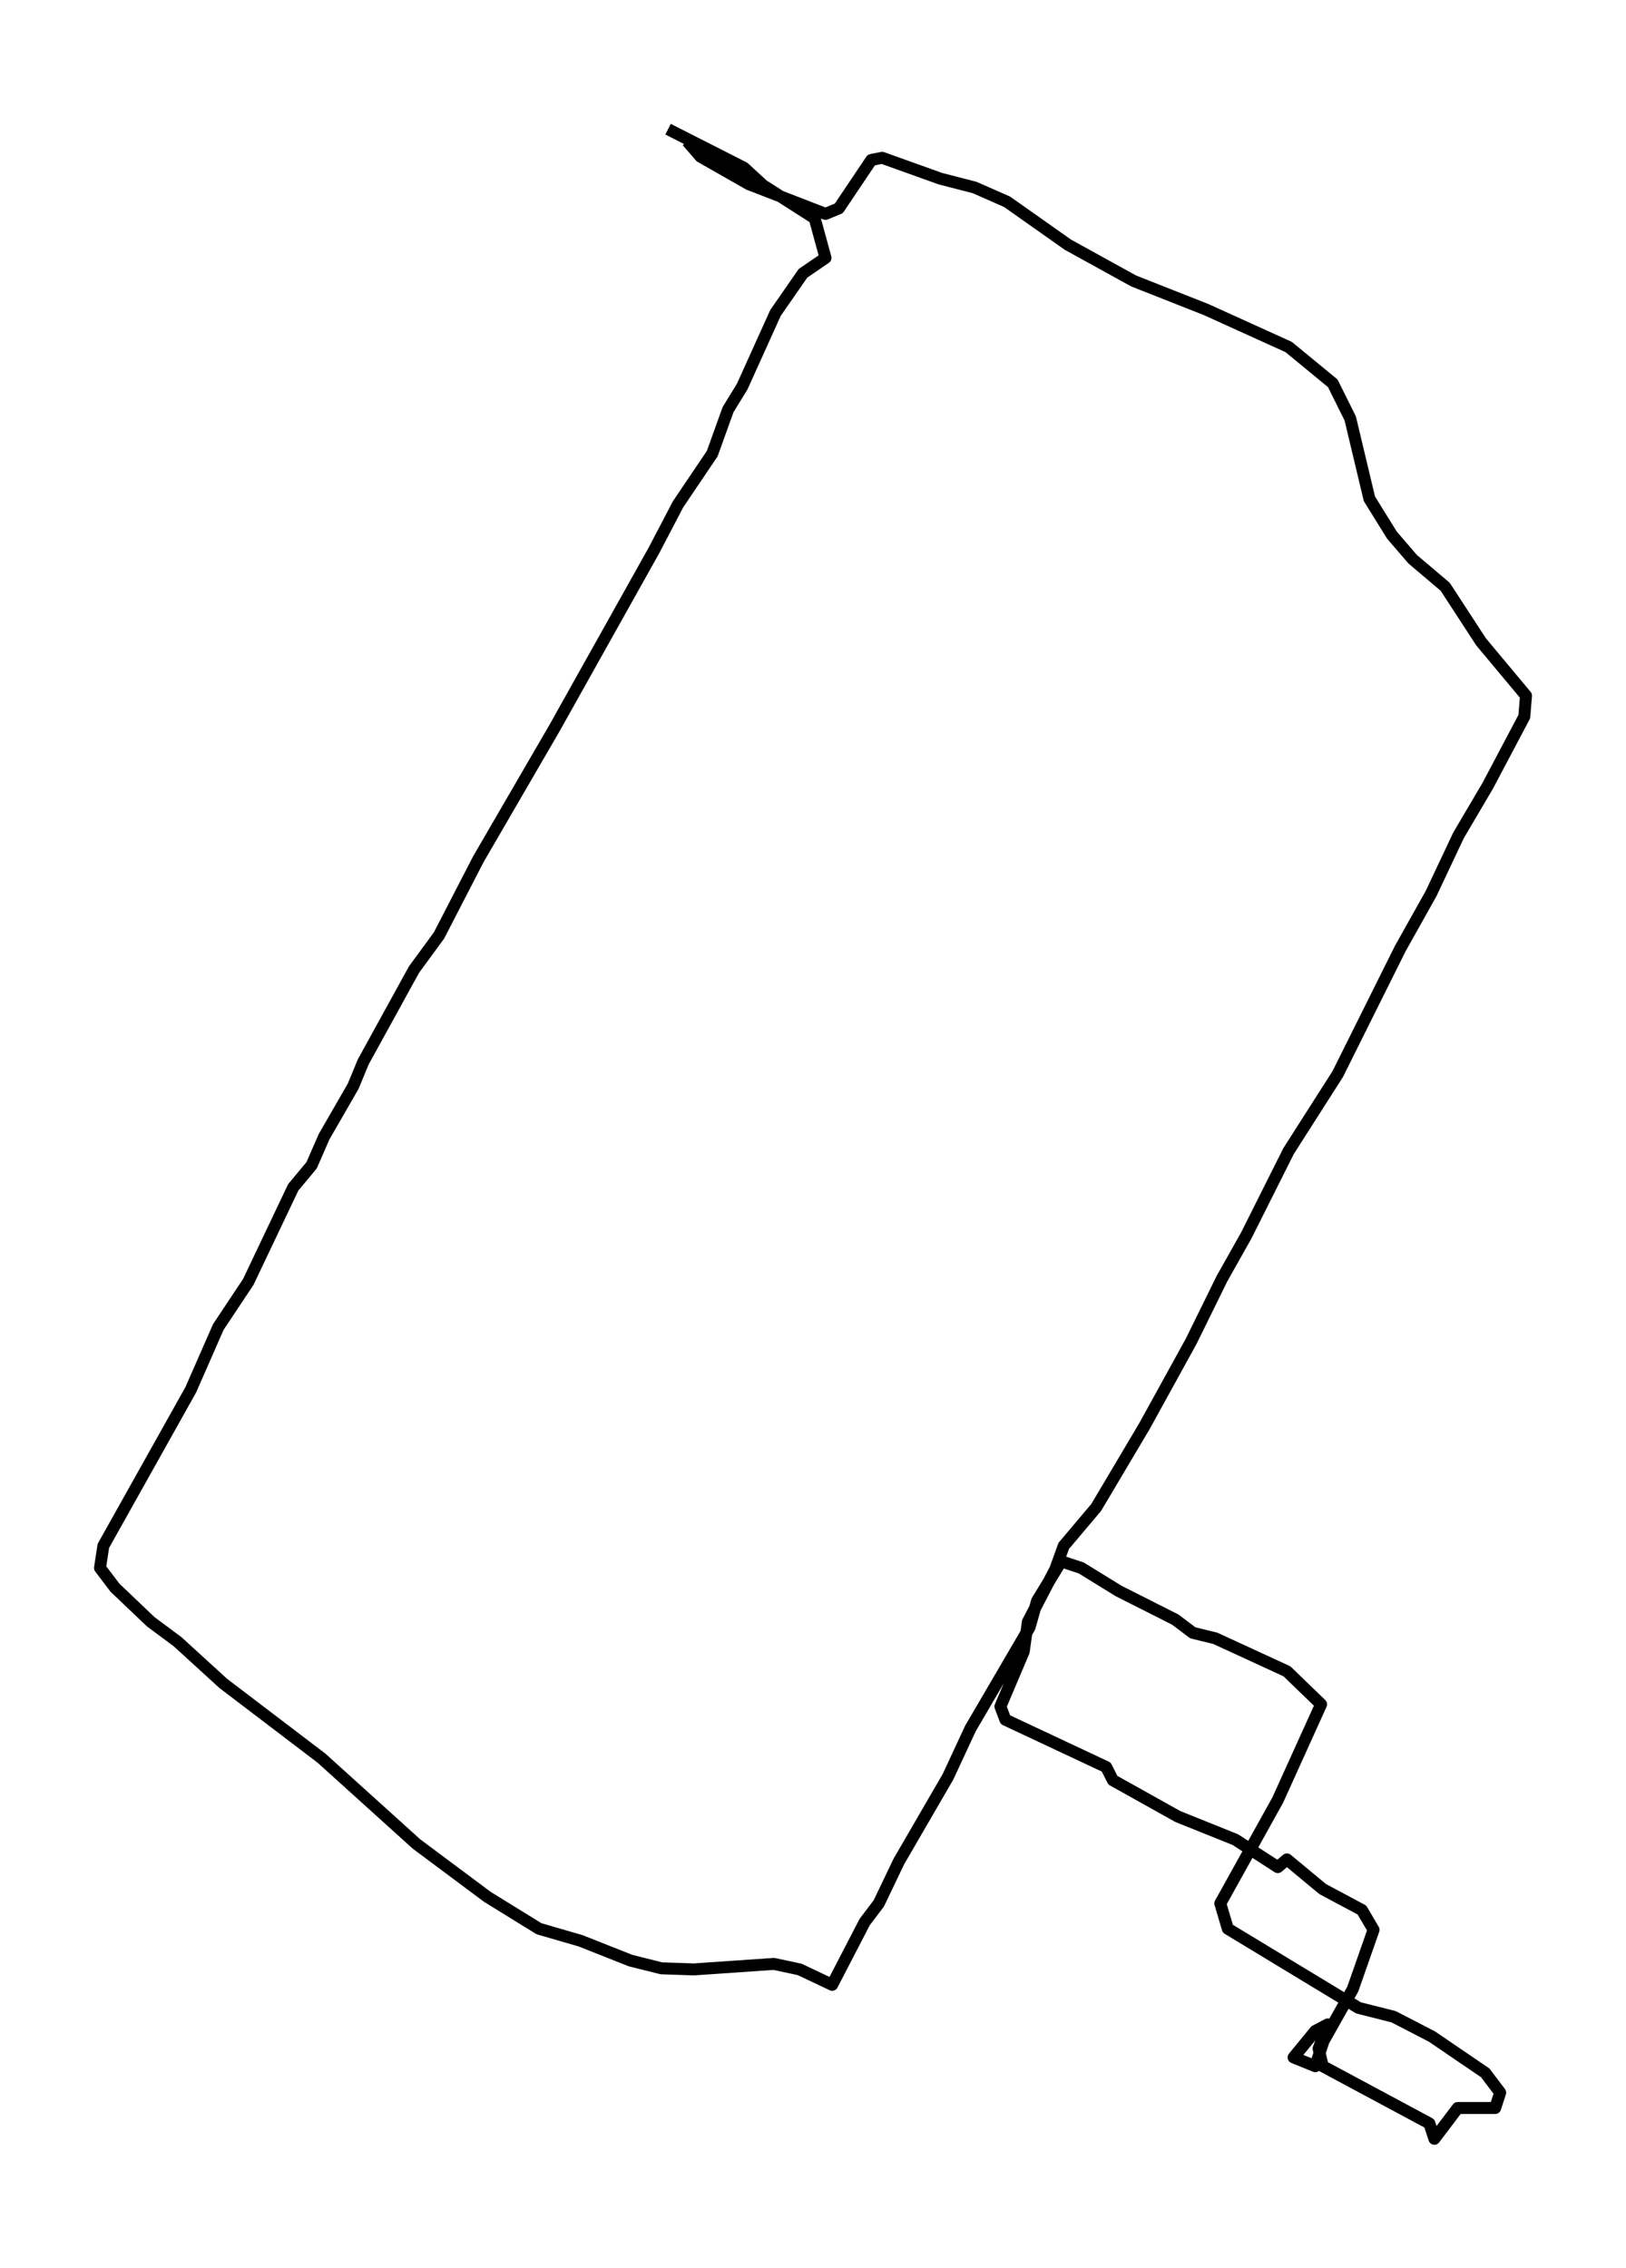 <?xml version="1.0" encoding="utf-8" standalone="no"?>
<!DOCTYPE svg PUBLIC "-//W3C//DTD SVG 1.1//EN"
  "http://www.w3.org/Graphics/SVG/1.1/DTD/svg11.dtd">
<svg xmlns:xlink="http://www.w3.org/1999/xlink" width="407.802pt" height="568.8pt" viewBox="0 0 407.802 568.8" xmlns="http://www.w3.org/2000/svg" version="1.1">
 <defs>
  <style type="text/css">*{stroke-linejoin: round; stroke-linecap: butt}</style>
 </defs>
 <g id="figure_1">
  <g id="patch_1">
   <path d="M 0 568.8 
L 407.802 568.8 
L 407.802 0 
L 0 0 
z
" style="fill: #ffffff"/>
  </g>
  <g id="axes_1">
   <g id="LineCollection_1">
    <path d="M 172.357 35.434 
L 175.699 39.297 
L 187.816 46.193 
L 207.034 53.641 
L 210.377 52.262 
L 218.524 40.124 
L 221.24 39.572 
L 235.863 44.814 
L 244.428 47.021 
L 252.575 50.607 
L 267.824 61.366 
L 284.328 70.469 
L 302.502 77.641 
L 323.183 87.021 
L 334.255 96.124 
L 338.642 104.952 
L 343.446 125.09 
L 349.087 134.193 
L 354.309 140.262 
L 362.456 147.159 
L 371.439 160.952 
L 382.72 174.469 
L 382.302 179.71 
L 373.11 197.09 
L 365.799 209.503 
L 358.905 224.124 
L 351.176 237.917 
L 335.508 269.366 
L 323.183 288.676 
L 312.529 309.917 
L 306.471 320.676 
L 298.742 336.4 
L 287.043 357.641 
L 274.927 378.055 
L 266.78 387.71 
L 264.691 393.503 
L 257.797 406.745 
L 256.753 414.193 
L 250.904 427.986 
L 252.157 431.297 
L 277.434 443.159 
L 279.105 446.469 
L 295.399 455.572 
L 309.813 461.366 
L 320.467 468.262 
L 322.765 466.331 
L 331.748 473.779 
L 341.566 479.021 
L 344.491 483.986 
L 339.268 498.883 
L 331.957 511.848 
L 329.868 518.193 
L 324.437 515.986 
L 329.868 509.366 
L 333.001 507.71 
L 330.704 513.779 
L 331.748 518.193 
L 358.487 532.538 
L 359.741 536.4 
L 365.59 528.676 
L 374.99 528.676 
L 376.244 524.814 
L 372.484 519.848 
L 359.114 510.745 
L 349.505 505.779 
L 340.731 503.572 
L 307.933 483.71 
L 306.053 477.366 
L 320.467 451.434 
L 331.33 427.434 
L 322.765 419.159 
L 304.8 410.883 
L 299.16 409.503 
L 294.773 406.193 
L 280.567 399.021 
L 271.167 393.228 
L 266.153 391.572 
L 260.095 401.503 
L 258.215 408.124 
L 243.383 433.503 
L 237.743 445.641 
L 225.418 466.883 
L 220.404 477.366 
L 216.853 482.055 
L 208.706 497.779 
L 200.558 493.917 
L 194.083 492.538 
L 174.028 493.917 
L 165.881 493.641 
L 158.152 491.71 
L 145.618 486.745 
L 135.173 483.71 
L 122.221 475.71 
L 104.464 462.469 
L 80.649 440.952 
L 55.999 422.193 
L 44.51 411.71 
L 37.825 406.745 
L 28.842 398.193 
L 25.082 393.228 
L 25.917 387.71 
L 47.852 348.538 
L 54.746 332.814 
L 62.266 321.503 
L 73.547 297.779 
L 78.143 292.262 
L 81.276 285.09 
L 88.588 272.4 
L 91.095 266.331 
L 103.837 243.159 
L 110.104 234.607 
L 119.923 215.572 
L 139.142 182.469 
L 164.001 138.055 
L 170.059 126.469 
L 178.624 113.779 
L 182.593 102.745 
L 186.144 96.952 
L 194.5 78.469 
L 201.394 68.538 
L 207.034 64.676 
L 204.319 54.745 
L 191.367 46.469 
L 186.562 42.055 
L 167.552 32.4 
" clip-path="url(#ped56f4219e)" style="fill: none; stroke: #000000; stroke-width: 3"/>
   </g>
  </g>
 </g>
 <defs>
  <clipPath id="ped56f4219e">
   <rect x="7.2" y="7.2" width="393.402" height="554.4"/>
  </clipPath>
 </defs>
</svg>
